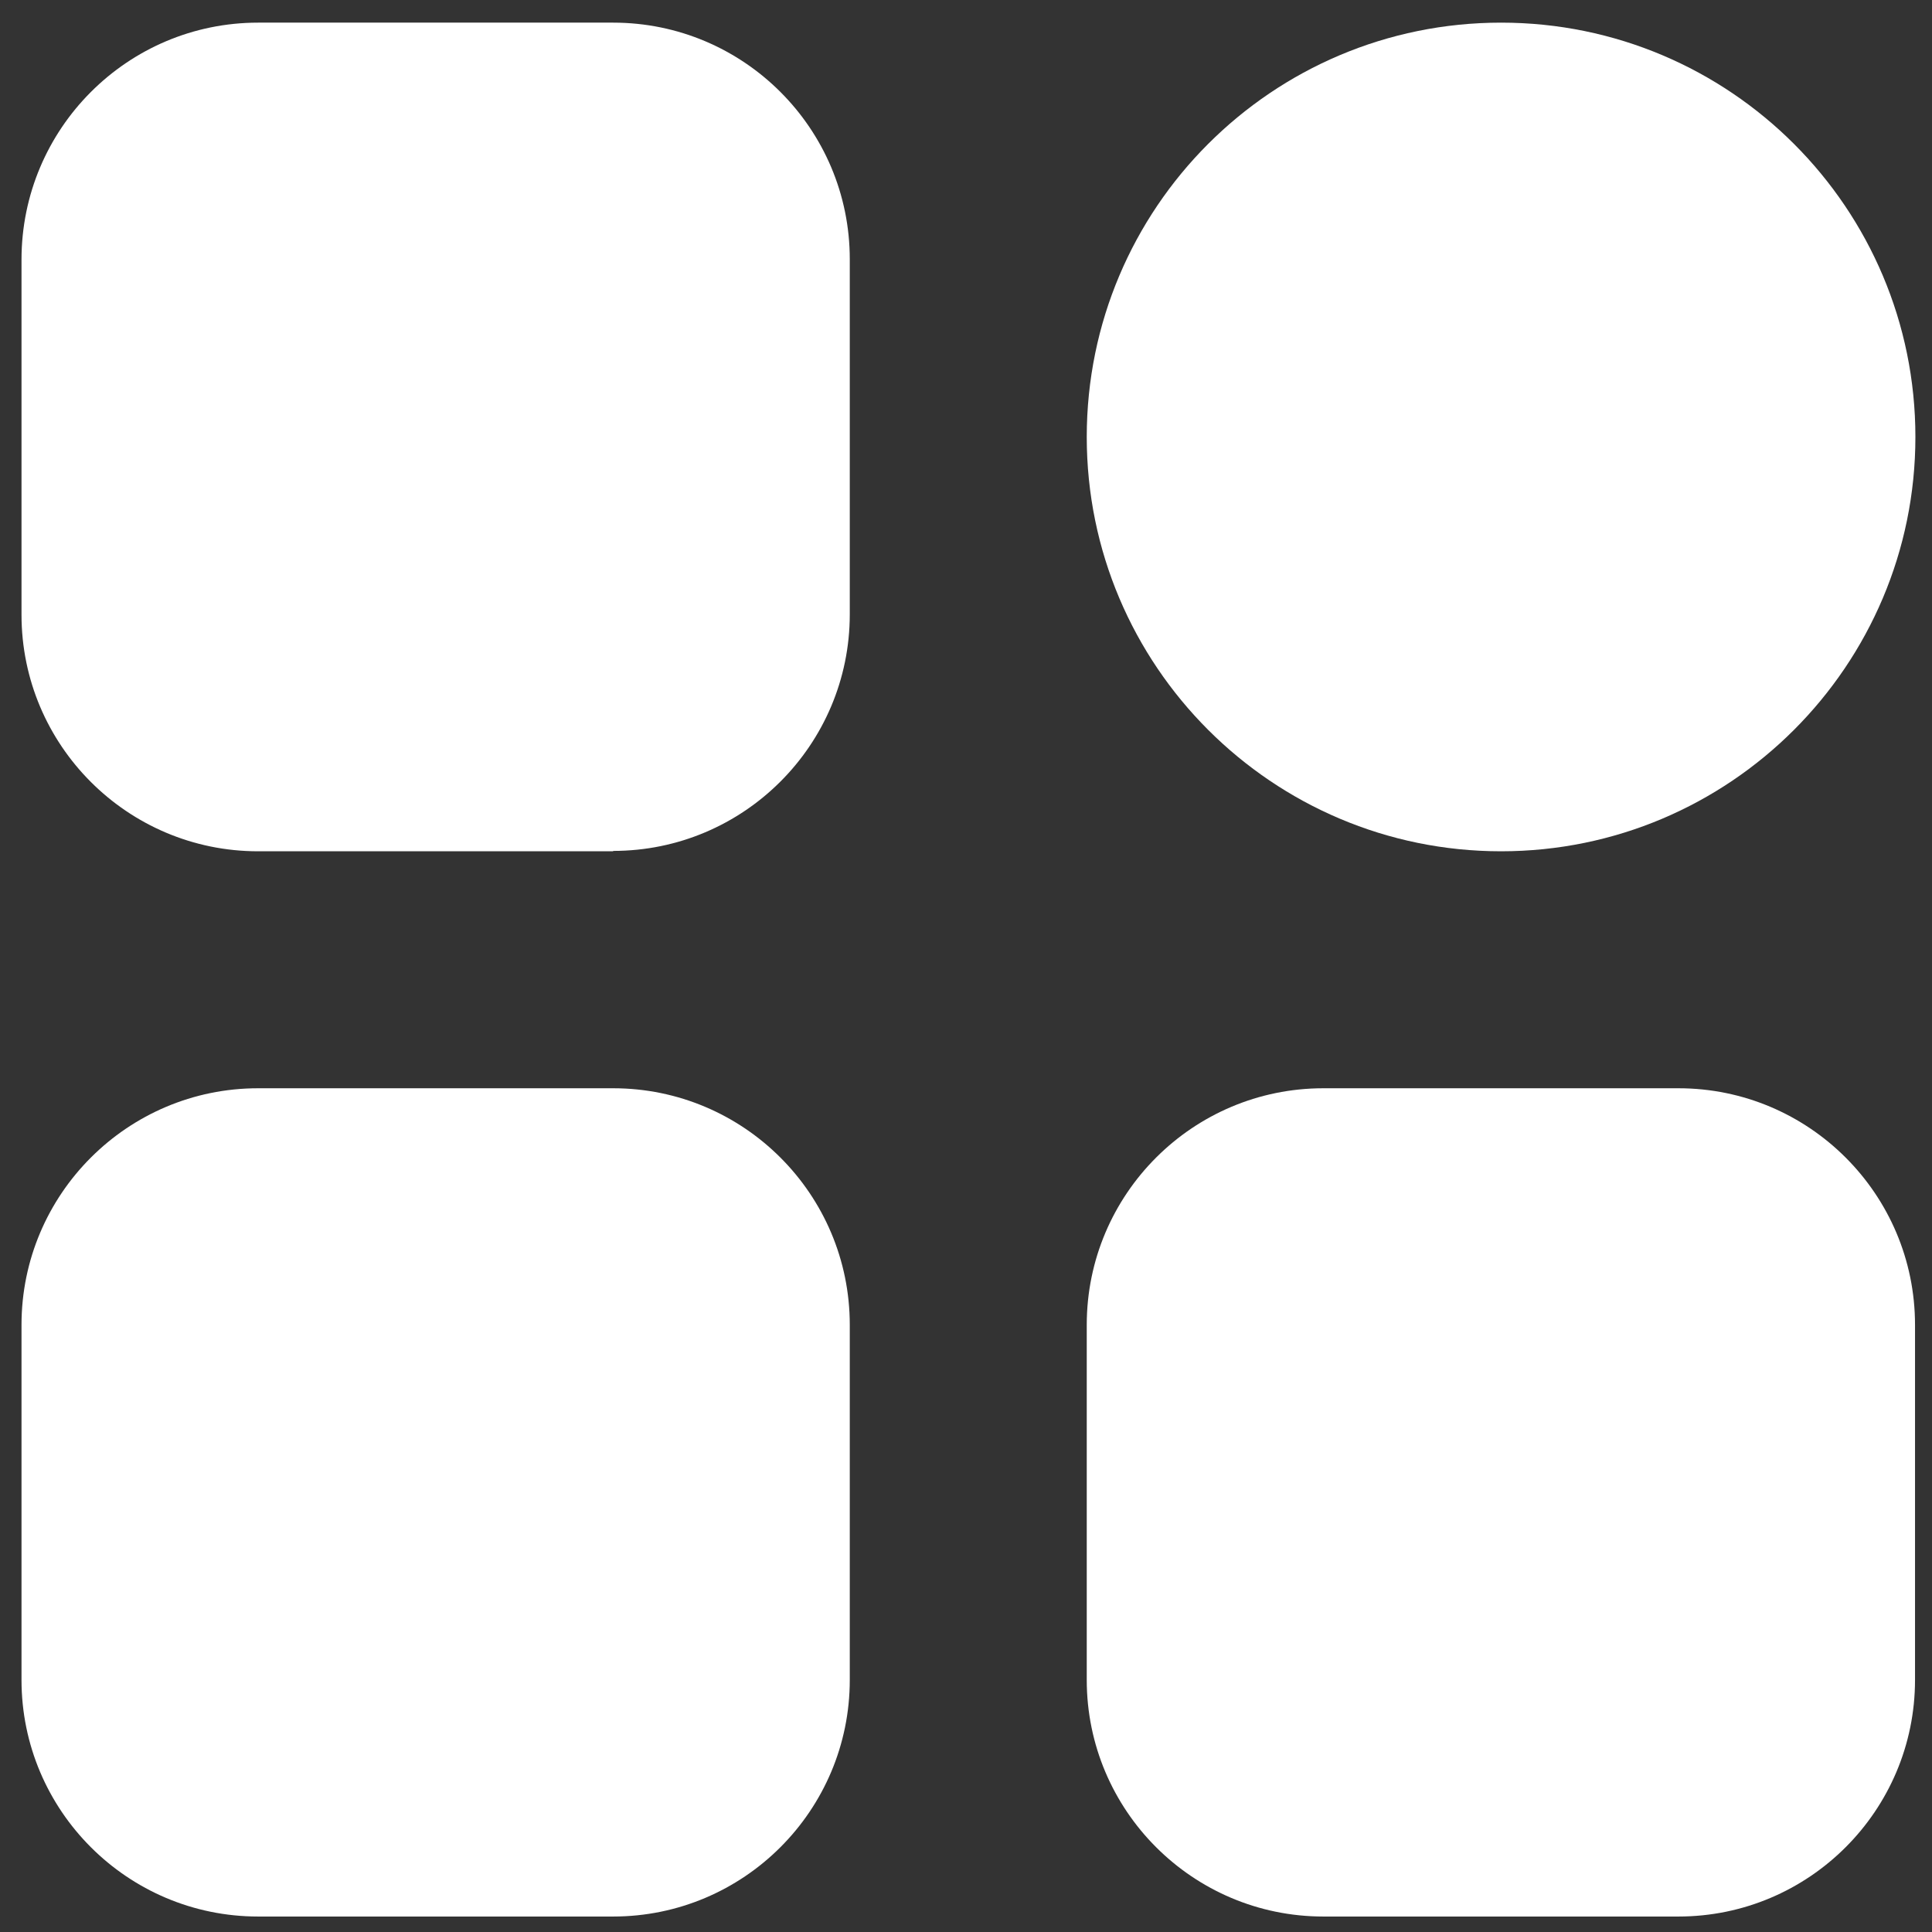 <?xml version="1.0" encoding="UTF-8"?>
<svg id="Layer_1" data-name="Layer 1" xmlns="http://www.w3.org/2000/svg" version="1.1" xmlns:xlink="http://www.w3.org/1999/xlink" viewBox="0 0 512 512">
  <rect x="0" y="0" width="512" height="512" fill="#333333" stroke="none"/>
  <defs>
    <style>
      .cls-1 {
        clip-path: url(#clippath-11);
      }

      .cls-2 {
        clip-path: url(#clippath-16);
      }

      .cls-3 {
        clip-path: url(#clippath-2);
      }

      .cls-4 {
        clip-path: url(#clippath-13);
      }

      .cls-5 {
        clip-path: url(#clippath-15);
      }

      .cls-6 {
        clip-path: url(#clippath-6);
      }

      .cls-7, .cls-8, .cls-9 {
        stroke-width: 0px;
      }

      .cls-7, .cls-10 {
        fill: none;
      }

      .cls-11 {
        opacity: .4;
      }

      .cls-12 {
        clip-path: url(#clippath-7);
      }

      .cls-13 {
        clip-path: url(#clippath-1);
      }

      .cls-14 {
        clip-path: url(#clippath-4);
      }

      .cls-15 {
        clip-path: url(#clippath-12);
      }

      .cls-8 {
        fill: #00d6a2;
      }

      .cls-10 {
        stroke: #000;
        stroke-miterlimit: 10;
        stroke-width: .2px;
      }

      .cls-16 {
        clip-path: url(#clippath-9);
      }

      .cls-17 {
        clip-path: url(#clippath);
      }

      .cls-18 {
        clip-path: url(#clippath-3);
      }

      .cls-19 {
        clip-path: url(#clippath-8);
      }

      .cls-9 {
        fill: #fff;
      }

      .cls-20 {
        clip-path: url(#clippath-14);
      }

      .cls-21 {
        clip-path: url(#clippath-17);
      }

      .cls-22 {
        clip-path: url(#clippath-5);
      }

      .cls-23 {
        display: none;
      }

      .cls-24 {
        clip-path: url(#clippath-10);
      }
    </style>
    <symbol id="material_system_icon_border" viewBox="0 0 48 48">
      <path class="cls-7" d="M0,48h48V0H0v48Z"/>
    </symbol>
    <clipPath id="clippath-1">
      <rect class="cls-7" width="48" height="48"/>
    </clipPath>
    <symbol id="material_system_icon_grid" viewBox="0 0 48 48">
      <g class="cls-13">
        <g>
          <g>
            <path class="cls-10" d="M2,48V0"/>
            <path class="cls-10" d="M4,48V0"/>
            <path class="cls-10" d="M6,48V0"/>
            <path class="cls-10" d="M8,48V0"/>
            <path class="cls-10" d="M10,48V0"/>
            <path class="cls-10" d="M12,48V0"/>
            <path class="cls-10" d="M14,48V0"/>
            <path class="cls-10" d="M16,48V0"/>
            <path class="cls-10" d="M18,48V0"/>
            <path class="cls-10" d="M20,48V0"/>
            <path class="cls-10" d="M22,48V0"/>
            <path class="cls-10" d="M24,48V0"/>
            <path class="cls-10" d="M26,48V0"/>
            <path class="cls-10" d="M28,48V0"/>
            <path class="cls-10" d="M30,48V0"/>
            <path class="cls-10" d="M32,48V0"/>
            <path class="cls-10" d="M34,48V0"/>
            <path class="cls-10" d="M36,48V0"/>
            <path class="cls-10" d="M38,48V0"/>
            <path class="cls-10" d="M40,48V0"/>
            <path class="cls-10" d="M42,48V0"/>
            <path class="cls-10" d="M44,48V0"/>
            <path class="cls-10" d="M46,48V0"/>
          </g>
          <g>
            <path class="cls-10" d="M0,2h48"/>
            <path class="cls-10" d="M0,4h48"/>
            <path class="cls-10" d="M0,6h48"/>
            <path class="cls-10" d="M0,8h48"/>
            <path class="cls-10" d="M0,10h48"/>
            <path class="cls-10" d="M0,12h48"/>
            <path class="cls-10" d="M0,14h48"/>
            <path class="cls-10" d="M0,16h48"/>
            <path class="cls-10" d="M0,18h48"/>
            <path class="cls-10" d="M0,20h48"/>
            <path class="cls-10" d="M0,22h48"/>
            <path class="cls-10" d="M0,24h48"/>
            <path class="cls-10" d="M0,26h48"/>
            <path class="cls-10" d="M0,28h48"/>
            <path class="cls-10" d="M0,30h48"/>
            <path class="cls-10" d="M0,32h48"/>
            <path class="cls-10" d="M0,34h48"/>
            <path class="cls-10" d="M0,36h48"/>
            <path class="cls-10" d="M0,38h48"/>
            <path class="cls-10" d="M0,40h48"/>
            <path class="cls-10" d="M0,42h48"/>
            <path class="cls-10" d="M0,44h48"/>
            <path class="cls-10" d="M0,46h48"/>
          </g>
          <path class="cls-9" d="M47.7.2v47.5H.2V.2h47.5ZM48,0H0v48h48V0Z"/>
        </g>
      </g>
    </symbol>
    <clipPath id="clippath-4">
      <rect class="cls-7" width="48" height="48"/>
    </clipPath>
    <clipPath id="clippath-5">
      <rect class="cls-7" width="48" height="48"/>
    </clipPath>
    <clipPath id="clippath-6">
      <rect class="cls-7" width="48" height="48"/>
    </clipPath>
    <clipPath id="clippath-7">
      <rect class="cls-7" width="48" height="48"/>
    </clipPath>
    <clipPath id="clippath-8">
      <rect class="cls-7" width="48" height="48"/>
    </clipPath>
    <clipPath id="clippath-9">
      <rect class="cls-7" width="48" height="48"/>
    </clipPath>
    <clipPath id="clippath-10">
      <rect class="cls-7" width="48" height="48"/>
    </clipPath>
    <clipPath id="clippath-11">
      <rect class="cls-7" width="48" height="48"/>
    </clipPath>
    <clipPath id="clippath-12">
      <rect class="cls-7" width="48" height="48"/>
    </clipPath>
    <clipPath id="clippath-13">
      <rect class="cls-7" width="48" height="48"/>
    </clipPath>
    <clipPath id="clippath-14">
      <rect class="cls-7" width="48" height="48"/>
    </clipPath>
    <clipPath id="clippath-15">
      <rect class="cls-7" width="48" height="48"/>
    </clipPath>
    <clipPath id="clippath-16">
      <rect class="cls-7" width="48" height="48"/>
    </clipPath>
    <clipPath id="clippath-17">
      <rect class="cls-7" width="48" height="48"/>
    </clipPath>
    <symbol id="material_system_icon_keylines" viewBox="0 0 48 48">
      <g class="cls-11">
        <g class="cls-14">
          <path class="cls-10" d="M24,0v48"/>
        </g>
        <g class="cls-22">
          <path class="cls-10" d="M48,24H0"/>
        </g>
        <g class="cls-6">
          <path class="cls-10" d="M48,16H0"/>
        </g>
        <g class="cls-12">
          <path class="cls-10" d="M48,32H0"/>
        </g>
        <g class="cls-19">
          <path class="cls-10" d="M32,48V0"/>
        </g>
        <g class="cls-16">
          <path class="cls-10" d="M16,48V0"/>
        </g>
        <g class="cls-24">
          <path class="cls-10" d="M47.7.2L.2,47.7"/>
        </g>
        <g class="cls-1">
          <path class="cls-10" d="M.2.2l47.5,47.5"/>
        </g>
        <g class="cls-15">
          <path class="cls-10" d="M24,14c-5.5,0-10,4.5-10,10s4.5,10,10,10,10-4.5,10-10-4.5-10-10-10Z"/>
        </g>
        <g class="cls-4">
          <path class="cls-10" d="M24,4C12.9,4,4,12.9,4,24s8.9,20,20,20,20-8.9,20-20S35.1,4,24,4Z"/>
        </g>
        <g class="cls-20">
          <path class="cls-10" d="M38,6H10c-2.2,0-4,1.8-4,4v28c0,2.2,1.8,4,4,4h28c2.2,0,4-1.8,4-4V10c0-2.2-1.8-4-4-4Z"/>
        </g>
        <g class="cls-5">
          <path class="cls-10" d="M40,8H8c-2.2,0-4,1.8-4,4v24c0,2.2,1.8,4,4,4h32c2.2,0,4-1.8,4-4V12c0-2.2-1.8-4-4-4Z"/>
        </g>
        <g class="cls-2">
          <path class="cls-10" d="M40,40V8c0-2.2-1.8-4-4-4H12c-2.2,0-4,1.8-4,4v32c0,2.2,1.8,4,4,4h24c2.2,0,4-1.8,4-4Z"/>
        </g>
        <g class="cls-21">
          <path class="cls-9" d="M47.7.2v47.5H.2V.2h47.5ZM48,0H0v48h48V0Z"/>
        </g>
      </g>
    </symbol>
    <clipPath id="clippath">
      <rect class="cls-7" y="0" width="512" height="512"/>
    </clipPath>
    <clipPath id="clippath-2">
      <rect class="cls-7" y="0" width="512" height="512"/>
    </clipPath>
    <clipPath id="clippath-3">
      <rect class="cls-7" y="0" width="512" height="512"/>
    </clipPath>
  </defs>
  <g id="Backup" class="cls-23">
    <path class="cls-9" d="M192,234.7h-64c-23.6,0-42.7-19.1-42.7-42.7v-64c0-23.6,19.1-42.7,42.7-42.7h64c23.6,0,42.7,19.1,42.7,42.7v64c0,23.6-19.1,42.7-42.7,42.7Z"/>
    <path class="cls-9" d="M352,234.7c-41.2,0-74.7-33.4-74.7-74.7s33.4-74.7,74.7-74.7,74.7,33.4,74.7,74.7-33.4,74.7-74.7,74.7Z"/>
    <path class="cls-9" d="M384,426.7h-64c-23.6,0-42.7-19.1-42.7-42.7v-64c0-23.6,19.1-42.7,42.7-42.7h64c23.6,0,42.7,19.1,42.7,42.7v64c0,23.6-19.1,42.7-42.7,42.7Z"/>
    <path class="cls-9" d="M192,426.7h-64c-23.6,0-42.7-19.1-42.7-42.7v-64c0-23.6,19.1-42.7,42.7-42.7h64c23.6,0,42.7,19.1,42.7,42.7v64c0,23.6-19.1,42.7-42.7,42.7Z"/>
  </g>
  <g id="Grid" class="cls-23">
    <g class="cls-17">
      <use width="48" height="48" transform="translate(0 0) scale(10.7)" xlink:href="#material_system_icon_grid"/>
    </g>
    <g class="cls-3">
      <use width="48" height="48" transform="scale(10.7)" xlink:href="#material_system_icon_border"/>
    </g>
  </g>
  <g id="Keyline" class="cls-23">
    <g class="cls-18">
      <use width="48" height="48" transform="translate(0 0) scale(10.7)" xlink:href="#material_system_icon_keylines"/>
    </g>
  </g>
  <g id="Outline" class="cls-23">
    <g>
      <path class="cls-9" d="M192,128v64h-64v-64h64ZM200.5,85.3h-81.1c-18.9,0-34.1,15.3-34.1,34.1v81.1c0,18.9,15.3,34.1,34.1,34.1h81.1c18.9,0,34.1-15.3,34.1-34.1v-81.1c0-18.9-15.3-34.1-34.1-34.1h0Z"/>
      <path class="cls-9" d="M352,128c17.6,0,32,14.4,32,32s-14.4,32-32,32-32-14.4-32-32,14.4-32,32-32M352,85.3c-41.2,0-74.7,33.4-74.7,74.7s33.4,74.7,74.7,74.7,74.7-33.4,74.7-74.7-33.4-74.7-74.7-74.7Z"/>
      <path class="cls-9" d="M384,320v64h-64v-64h64ZM392.5,277.3h-81.1c-18.9,0-34.1,15.3-34.1,34.1v81.1c0,18.9,15.3,34.1,34.1,34.1h81.1c18.9,0,34.1-15.3,34.1-34.1v-81.1c0-18.9-15.3-34.1-34.1-34.1h0Z"/>
      <path class="cls-9" d="M192,320v64h-64v-64h64ZM200.5,277.3h-81.1c-18.9,0-34.1,15.3-34.1,34.1v81.1c0,18.9,15.3,34.1,34.1,34.1h81.1c18.9,0,34.1-15.3,34.1-34.1v-81.1c0-18.9-15.3-34.1-34.1-34.1h0Z"/>
    </g>
  </g>
  <g id="Filled">
    <g>
      <path class="cls-9" d="M162.5,225.6h-94.1c-34.6,0-62.7-28.1-62.7-62.7v-94.1C5.7,34.1,33.8,6,68.4,6h94.1c34.6,0,62.7,28.1,62.7,62.7v94.1c0,34.6-28.1,62.7-62.7,62.7Z"/>
      <path class="cls-9" d="M397.8,225.6c-60.6,0-109.8-49.2-109.8-109.8S337.1,6,397.8,6s109.8,49.2,109.8,109.8-49.2,109.8-109.8,109.8Z"/>
      <path class="cls-9" d="M444.8,507.9h-94.1c-34.6,0-62.7-28.1-62.7-62.7v-94.1c0-34.6,28.1-62.7,62.7-62.7h94.1c34.6,0,62.7,28.1,62.7,62.7v94.1c0,34.6-28.1,62.7-62.7,62.7Z"/>
      <path class="cls-9" d="M162.5,507.9h-94.1c-34.6,0-62.7-28.1-62.7-62.7v-94.1c0-34.6,28.1-62.7,62.7-62.7h94.1c34.6,0,62.7,28.1,62.7,62.7v94.1c0,34.6-28.1,62.7-62.7,62.7Z"/>
    </g>
  </g>
  <g id="Two_Tone" data-name="Two Tone" class="cls-23">
    <g>
      <path class="cls-8" d="M192,234.7h-64c-23.6,0-42.7-19.1-42.7-42.7v-64c0-23.6,19.1-42.7,42.7-42.7h64c23.6,0,42.7,19.1,42.7,42.7v64c0,23.6-19.1,42.7-42.7,42.7Z"/>
      <path class="cls-9" d="M352,234.7c-41.2,0-74.7-33.4-74.7-74.7s33.4-74.7,74.7-74.7,74.7,33.4,74.7,74.7-33.4,74.7-74.7,74.7Z"/>
      <path class="cls-8" d="M384,426.7h-64c-23.6,0-42.7-19.1-42.7-42.7v-64c0-23.6,19.1-42.7,42.7-42.7h64c23.6,0,42.7,19.1,42.7,42.7v64c0,23.6-19.1,42.7-42.7,42.7Z"/>
      <path class="cls-8" d="M192,426.7h-64c-23.6,0-42.7-19.1-42.7-42.7v-64c0-23.6,19.1-42.7,42.7-42.7h64c23.6,0,42.7,19.1,42.7,42.7v64c0,23.6-19.1,42.7-42.7,42.7Z"/>
    </g>
  </g>
</svg>